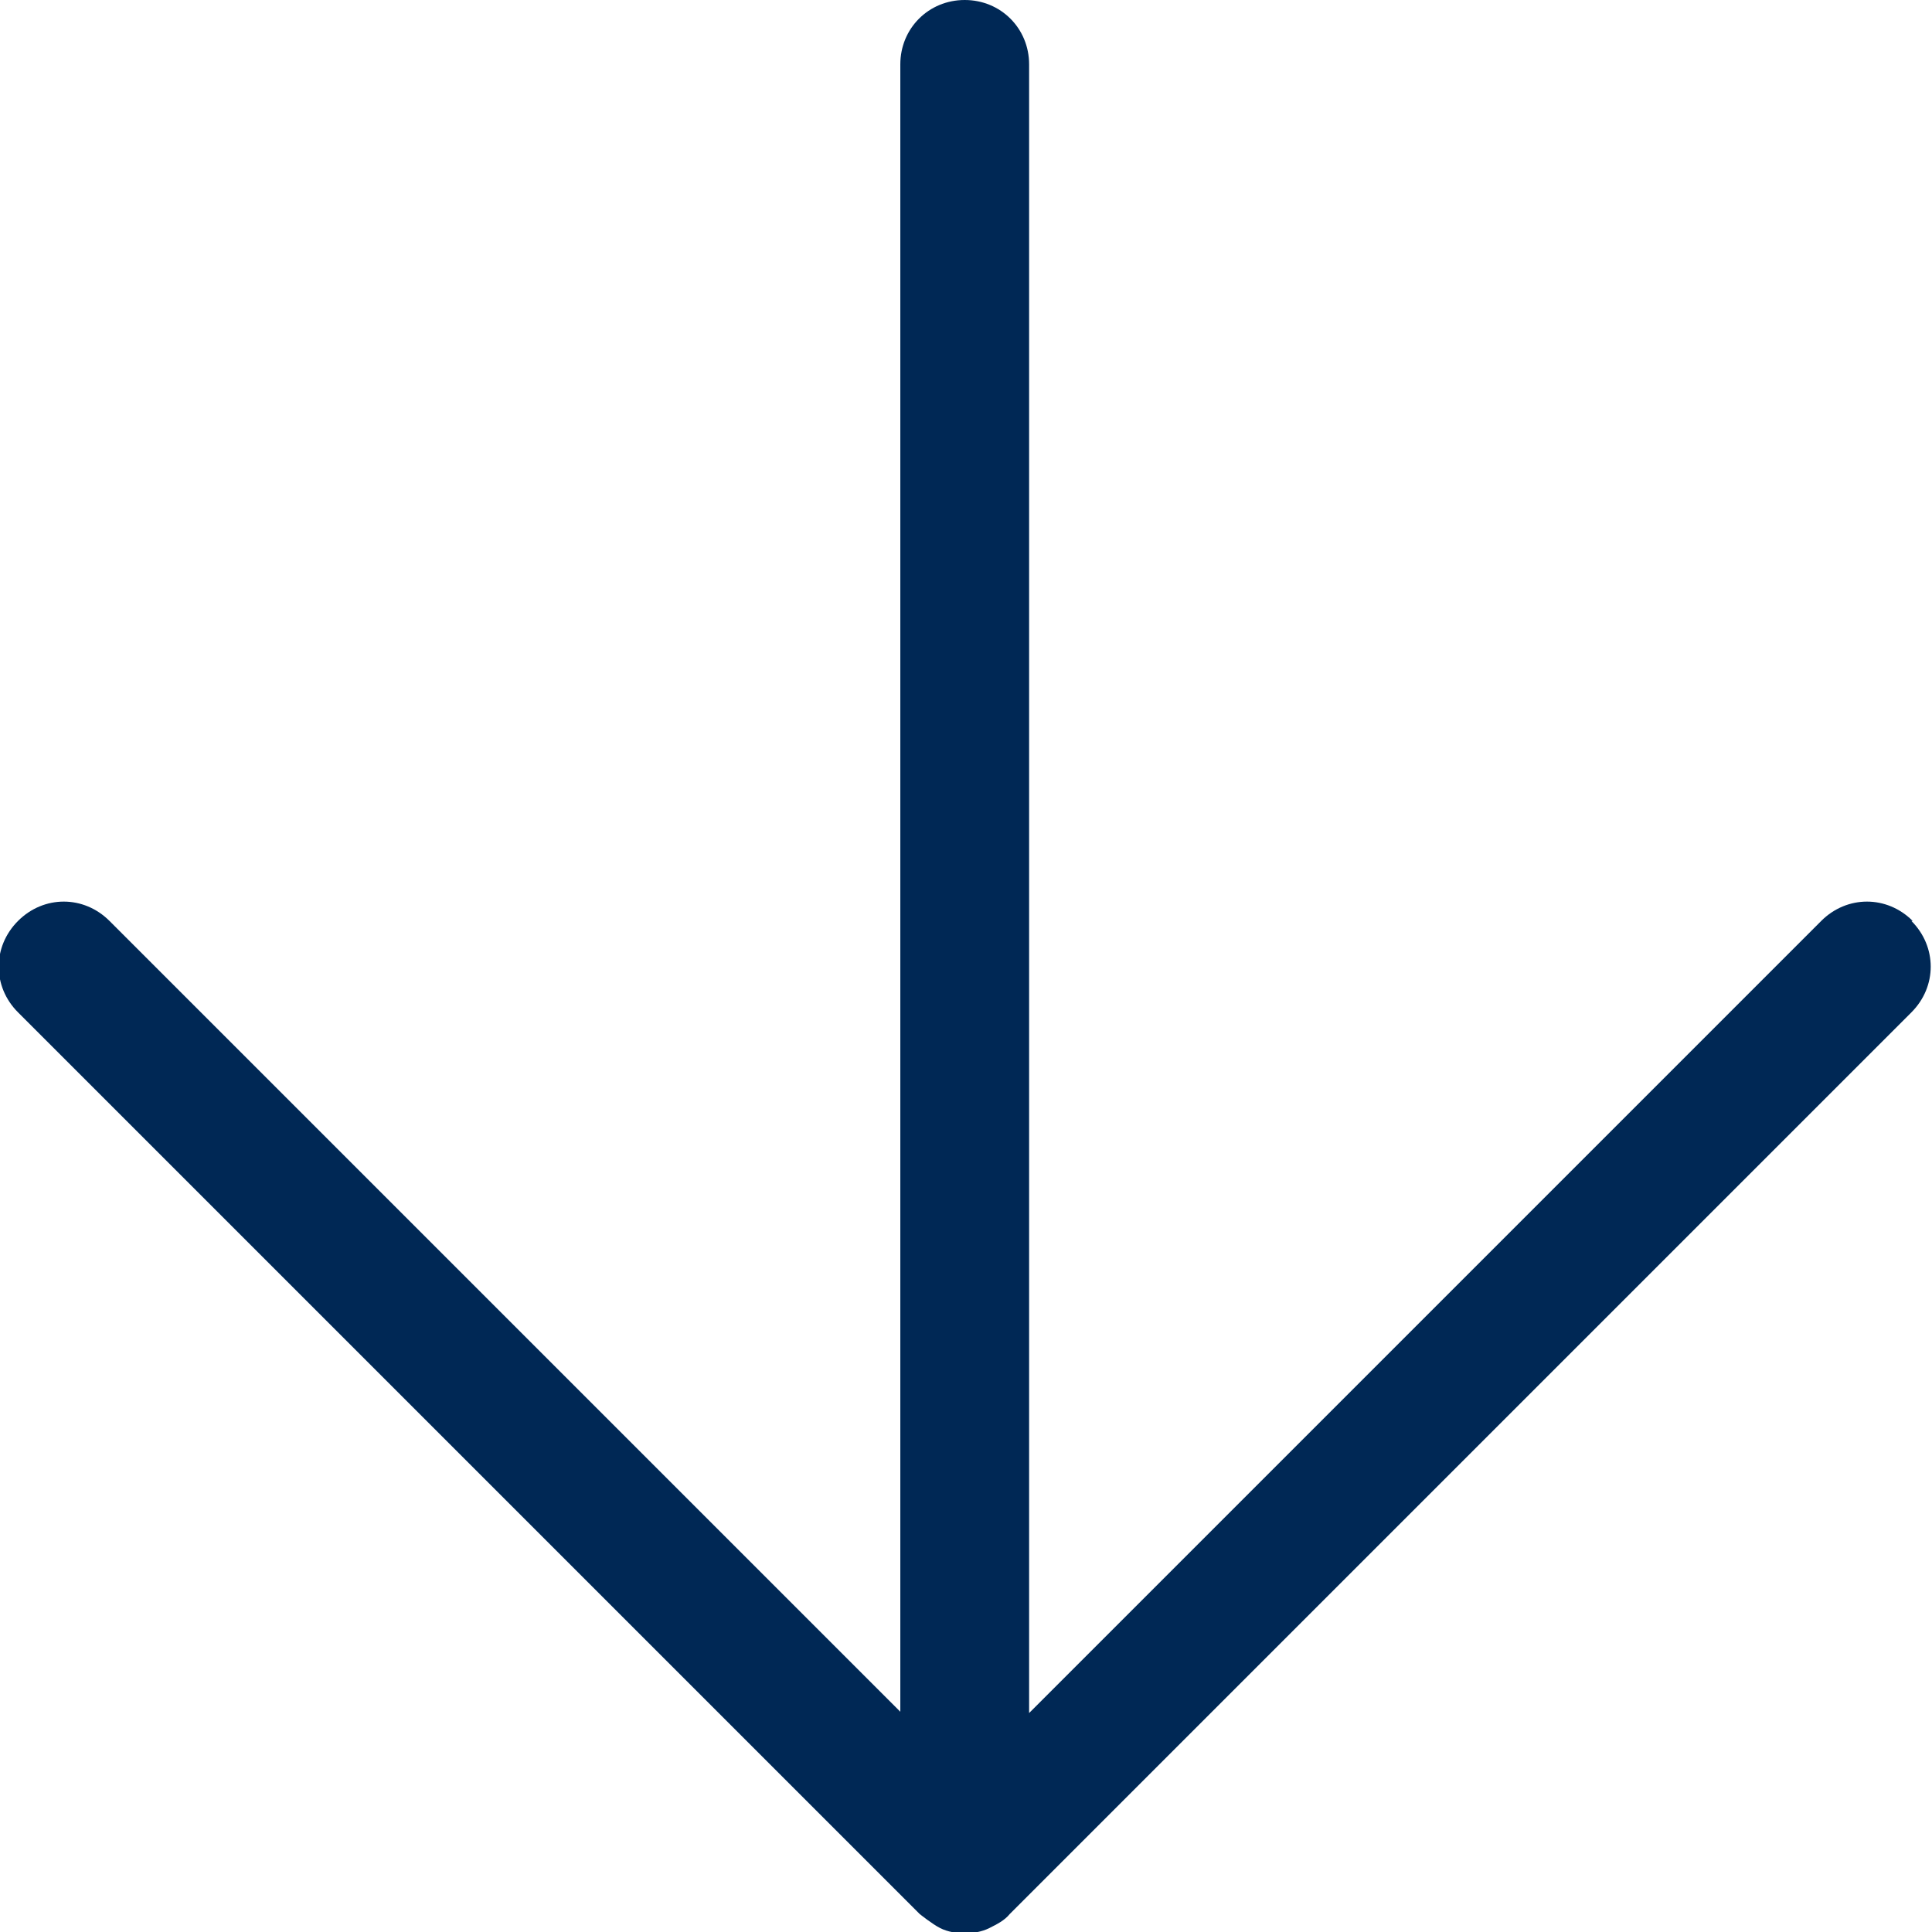 <?xml version="1.0" encoding="UTF-8"?><svg xmlns="http://www.w3.org/2000/svg" id="Layer_1649c41b100fe4" data-name="Layer 1" viewBox="0 0 15 15" aria-hidden="true" style="fill:url(#CerosGradient_idc6b24a81e);" width="15px" height="15px"><defs><linearGradient class="cerosgradient" data-cerosgradient="true" id="CerosGradient_idc6b24a81e" gradientUnits="userSpaceOnUse" x1="50%" y1="100%" x2="50%" y2="0%"><stop offset="0%" stop-color="#002855"/><stop offset="100%" stop-color="#002855"/></linearGradient><linearGradient/></defs>
  <path d="m14.85,7.15c-.2-.2-.51-.2-.71,0l-6.15,6.15V.5c0-.28-.22-.5-.5-.5s-.5.22-.5.5v12.79L.85,7.15c-.2-.2-.51-.2-.71,0s-.2.51,0,.71l7,7s.1.08.16.11c.06.03.13.04.19.04s.13-.01.19-.04c.06-.03.12-.06.16-.11l7-7c.2-.2.2-.51,0-.71Z" style="fill:url(#CerosGradient_idc6b24a81e);"/>
</svg>